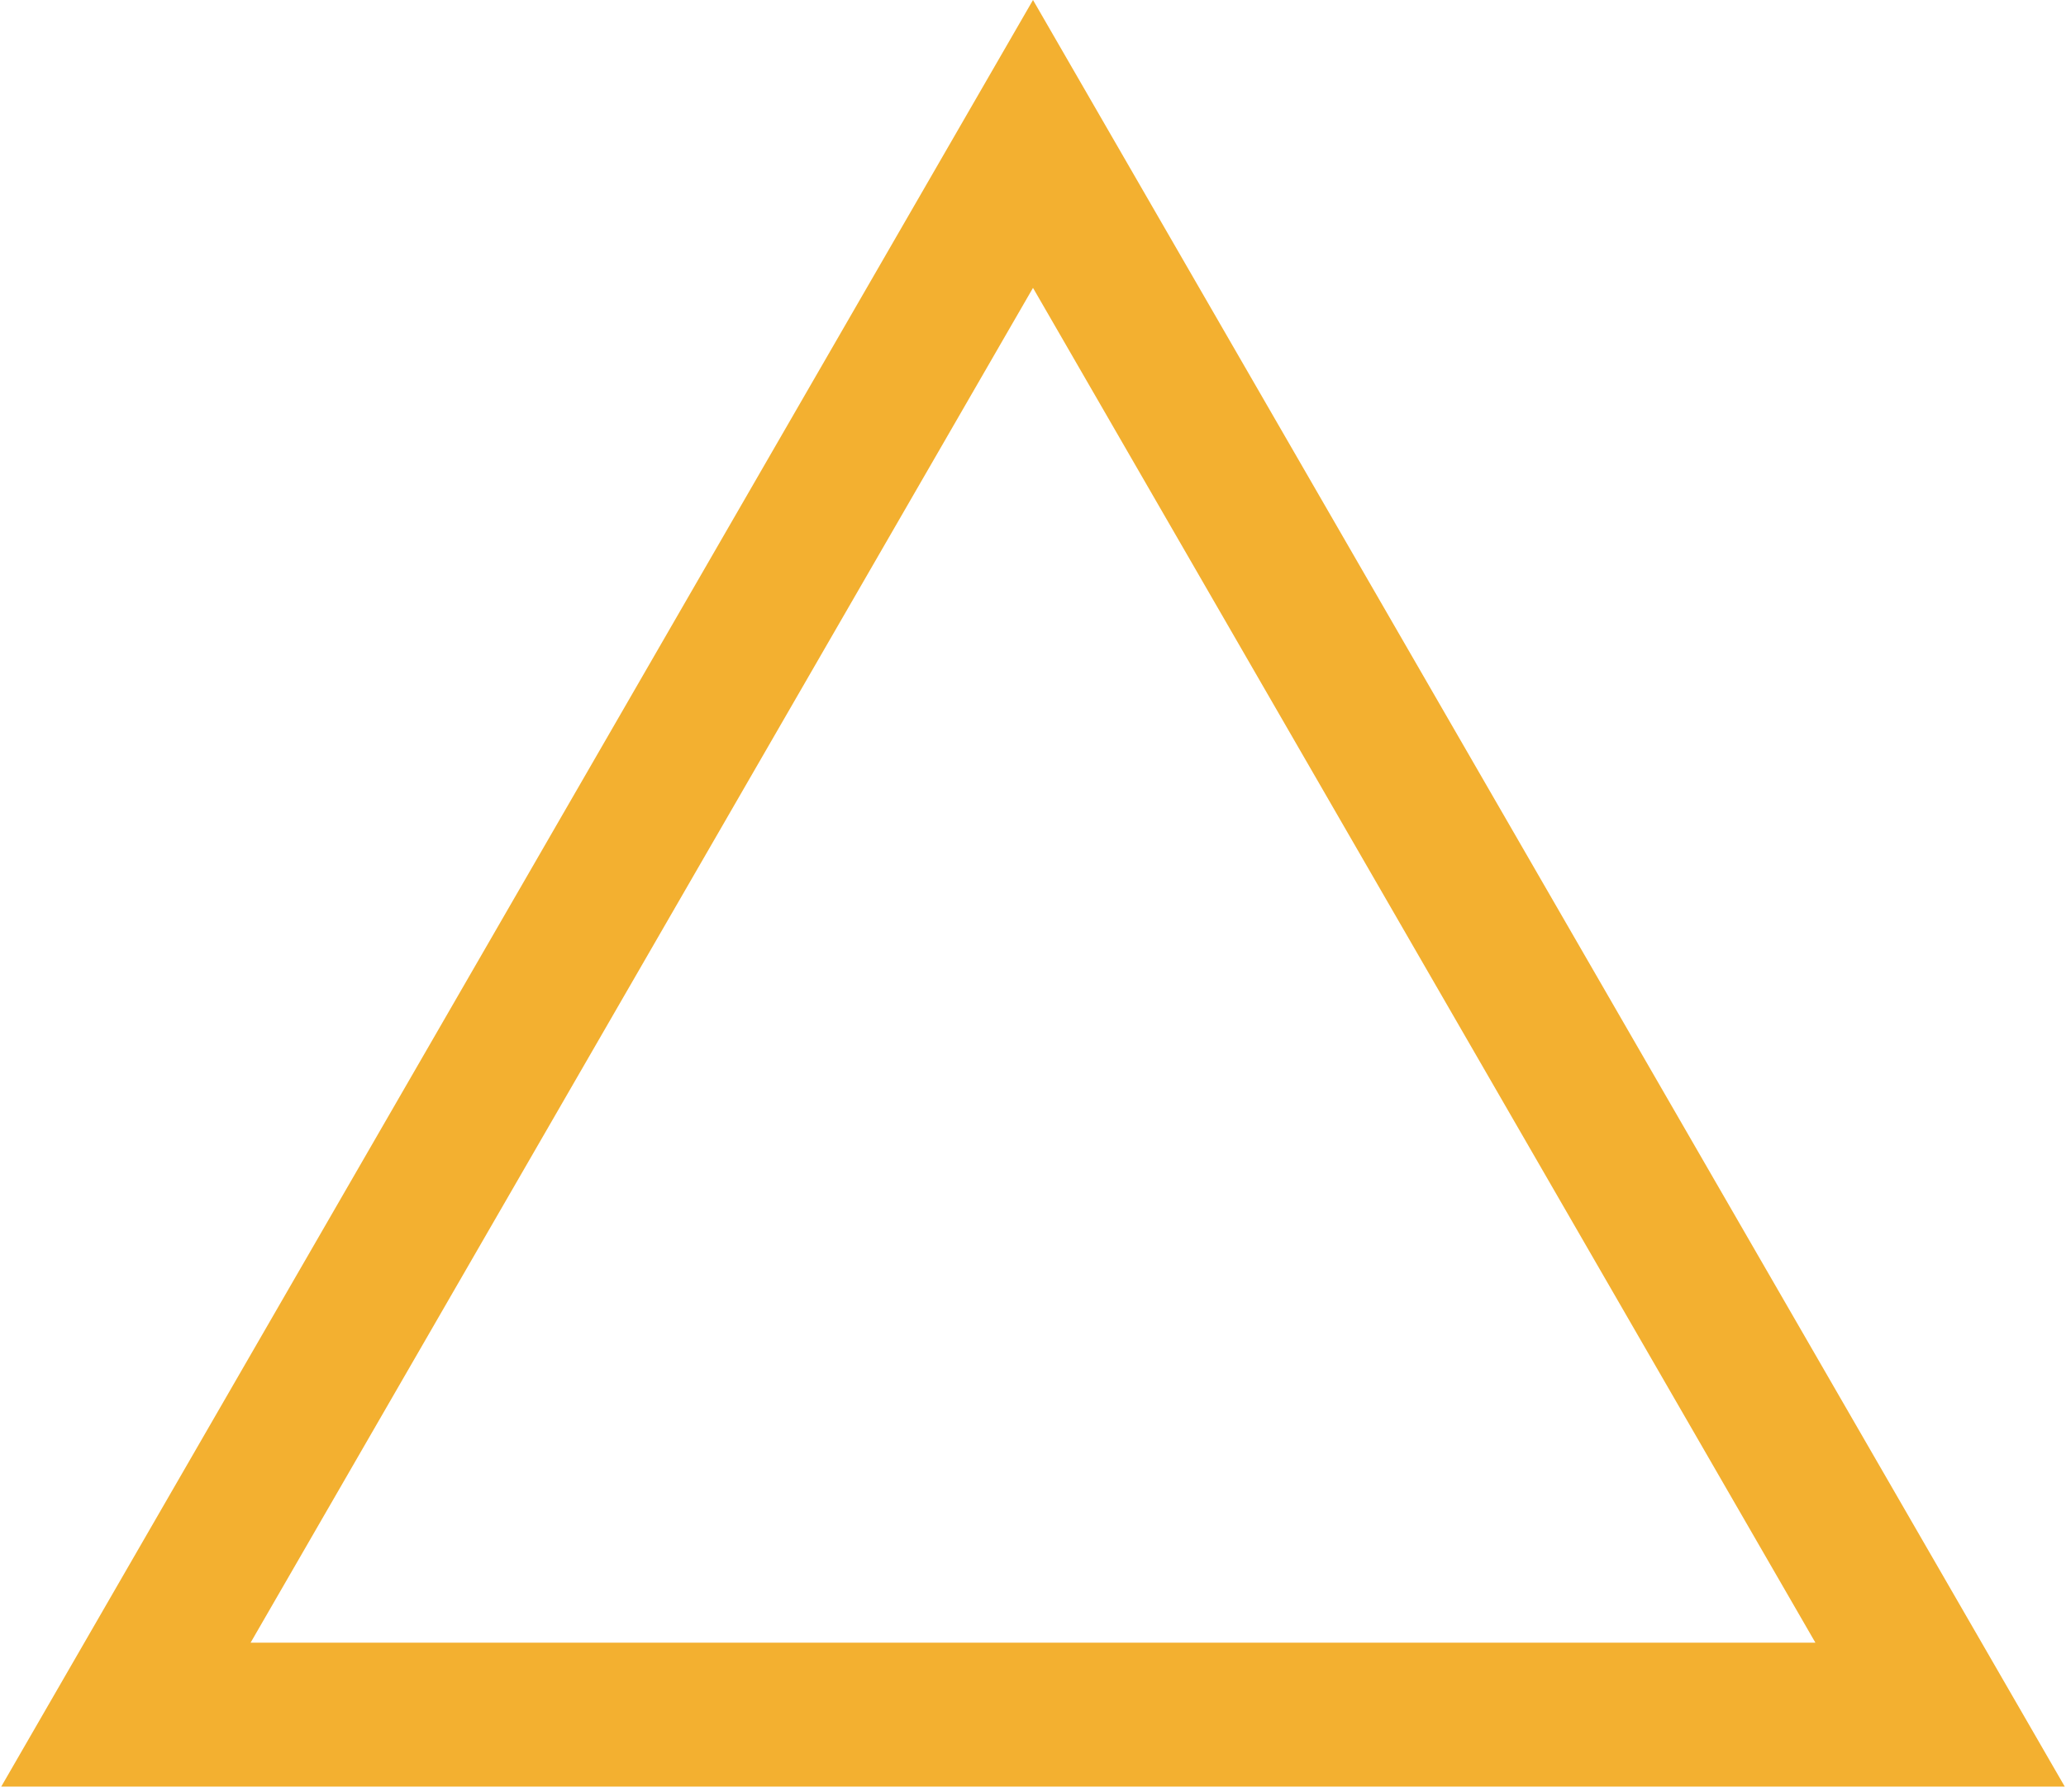 <svg xmlns="http://www.w3.org/2000/svg" width="287" height="249" viewBox="0 0 287 249" fill="none"><path d="M17.493 238.25L143.5 20L269.507 238.25H17.493Z" stroke="#F3B030" stroke-width="20"></path></svg>